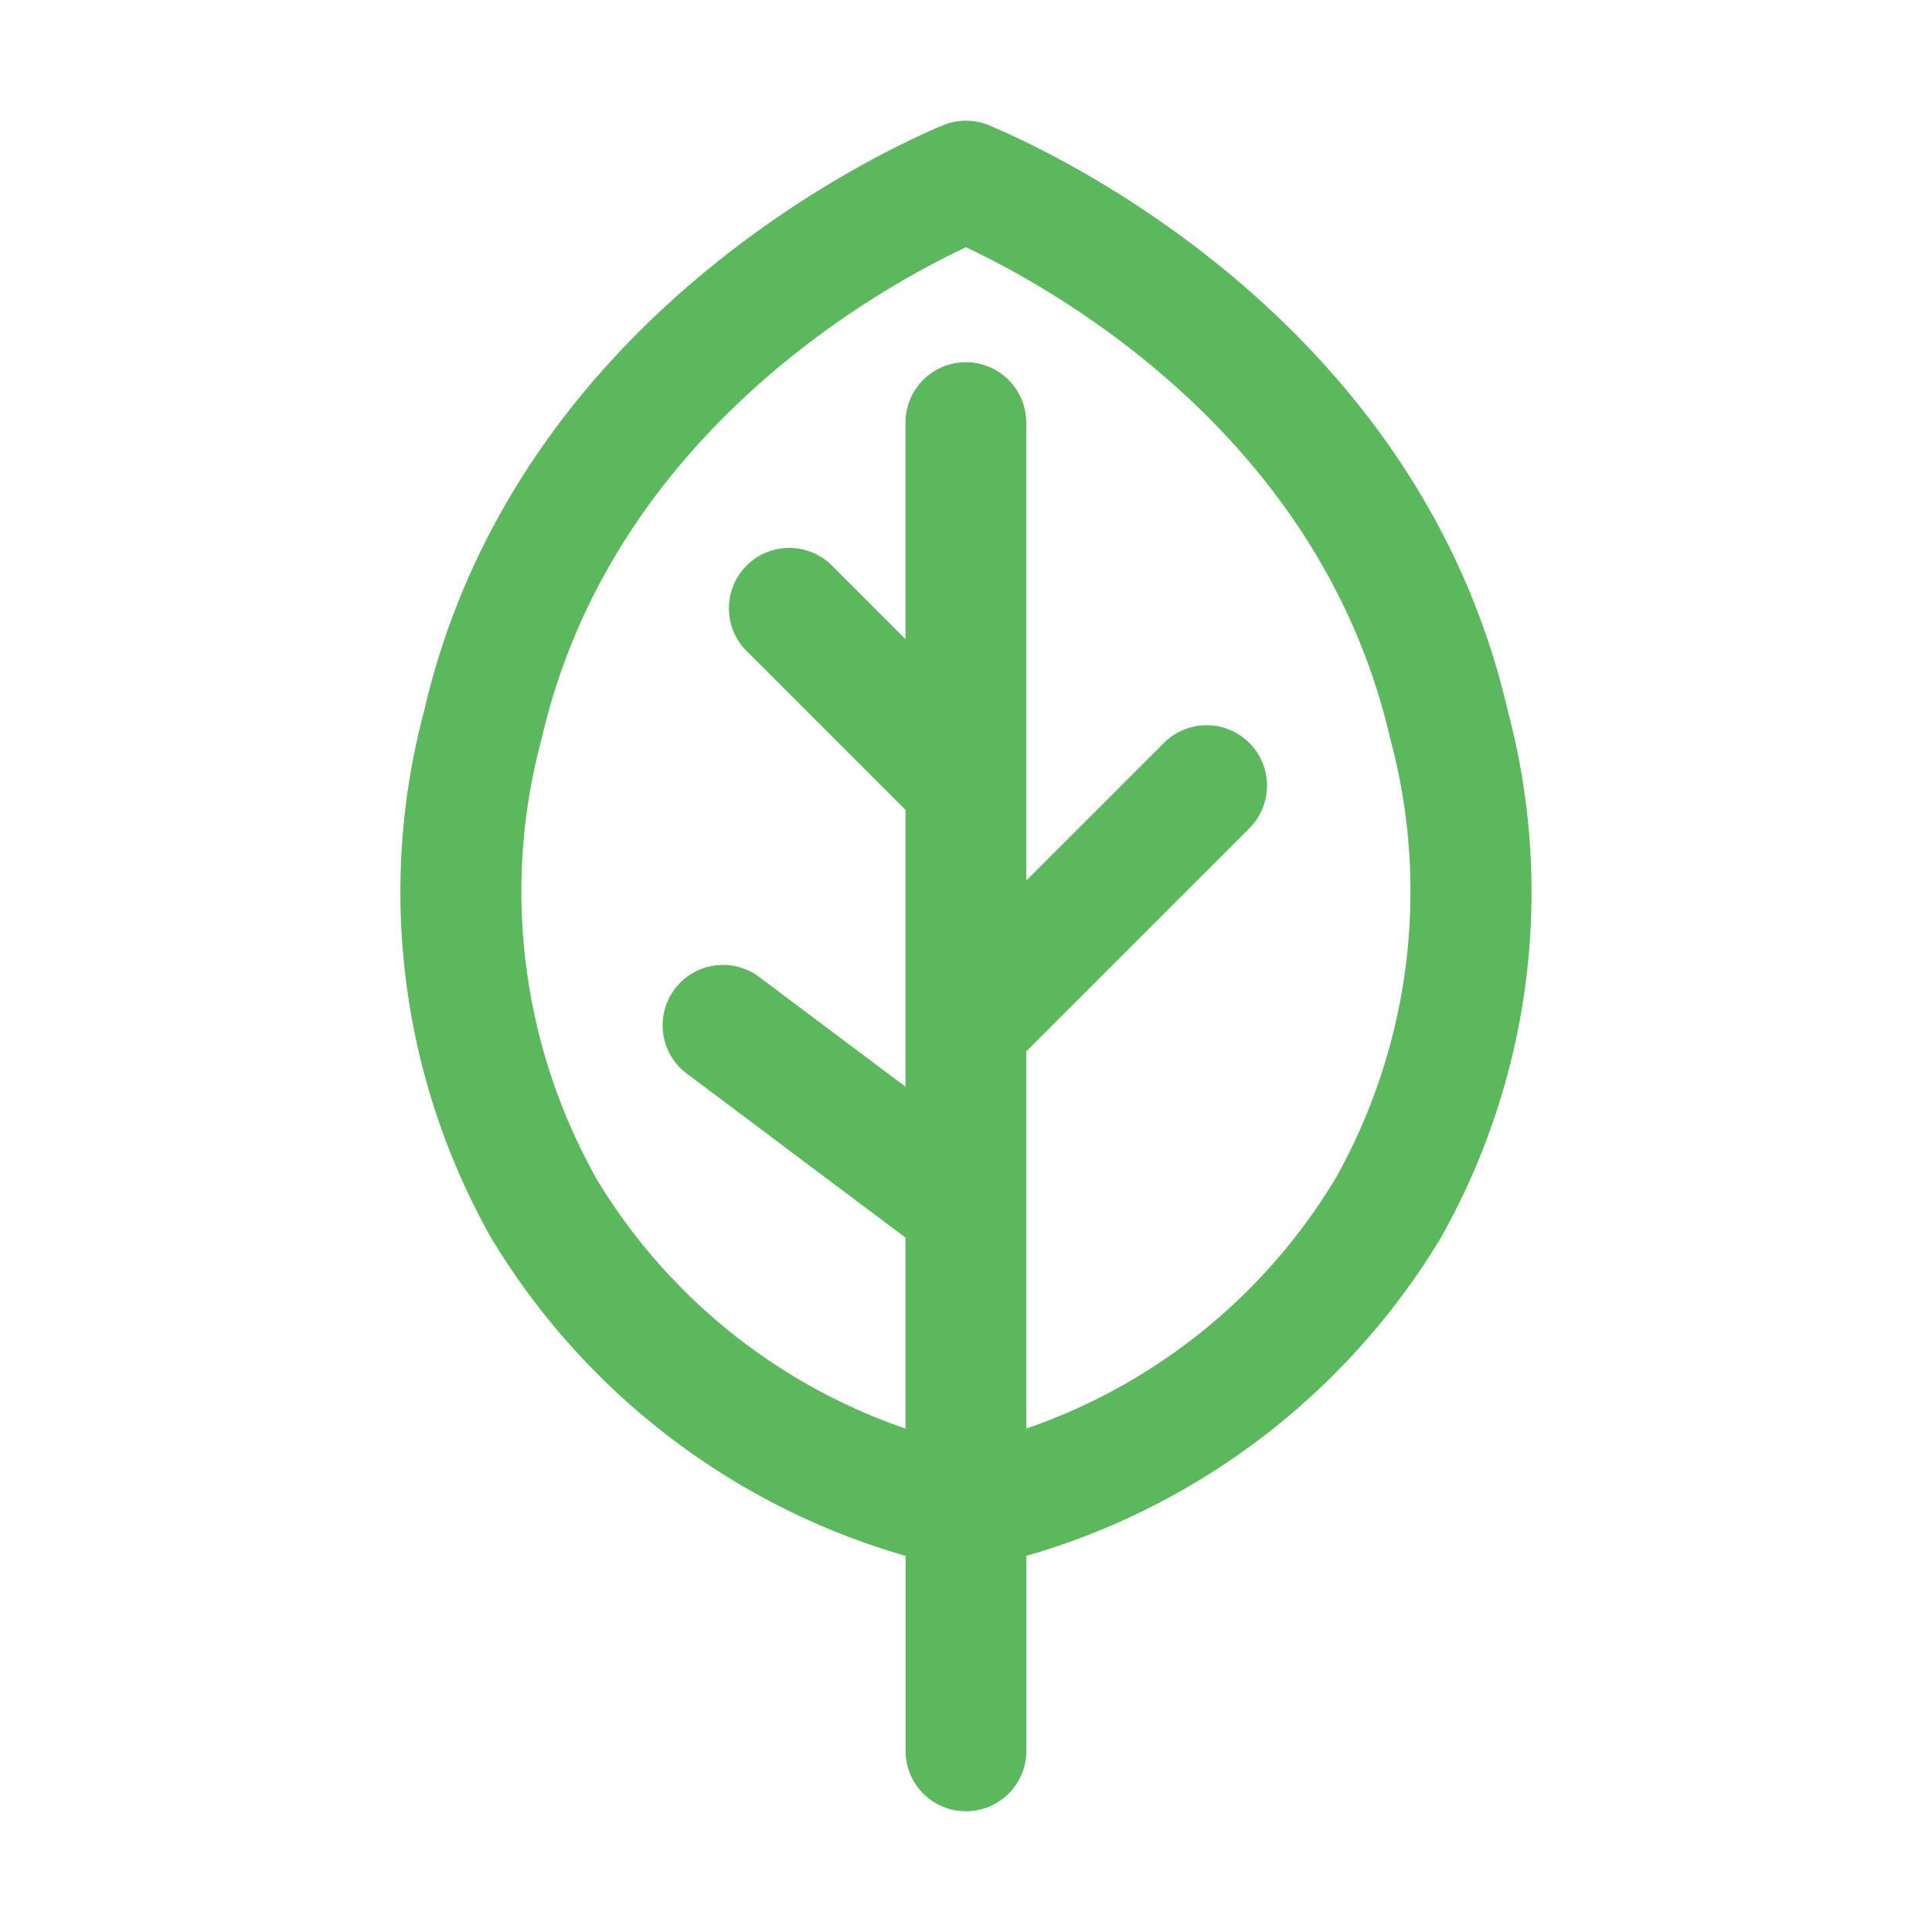 <?xml version="1.0"?>
<svg xmlns="http://www.w3.org/2000/svg" xmlns:xlink="http://www.w3.org/1999/xlink" xmlns:svgjs="http://svgjs.com/svgjs" version="1.1" width="512" height="512" x="0" y="0" viewBox="0 0 32 32" style="enable-background:new 0 0 512 512" xml:space="preserve" class=""><g><g xmlns="http://www.w3.org/2000/svg" id="_01" data-name="01"><path d="m16 30a1 1 0 0 0 1-1v-3.23a11.83 11.83 0 0 0 6.865-5.269 11.661 11.661 0 0 0 1.109-8.727c-1.48-6.411-7.412-9.202-8.587-9.696a.998.998 0 0 0 -.775 0c-1.175.494-7.106 3.286-8.587 9.697a11.66 11.66 0 0 0 1.109 8.726 11.83 11.83 0 0 0 6.865 5.269v3.23a1 1 0 0 0 1 1zm-6.135-10.502a9.723 9.723 0 0 1 -.891-7.273c1.143-4.95 5.468-7.396 7.025-8.13 1.558.734 5.883 3.18 7.025 8.129a9.724 9.724 0 0 1 -.891 7.274 9.629 9.629 0 0 1 -5.135 4.164v-6.248l3.707-3.707a1 1 0 0 0 -1.414-1.414l-2.293 2.293v-7.586a1 1 0 0 0 -2 0v3.586l-1.23-1.23a1 1 0 0 0 -1.414 1.414l2.644 2.644v4.586l-2.4-1.8a1 1 0 1 0 -1.2 1.599l3.6 2.7v3.163a9.629 9.629 0 0 1 -5.135-4.164z" fill="#5cb85c" data-original="#000000"/></g></g></svg>
